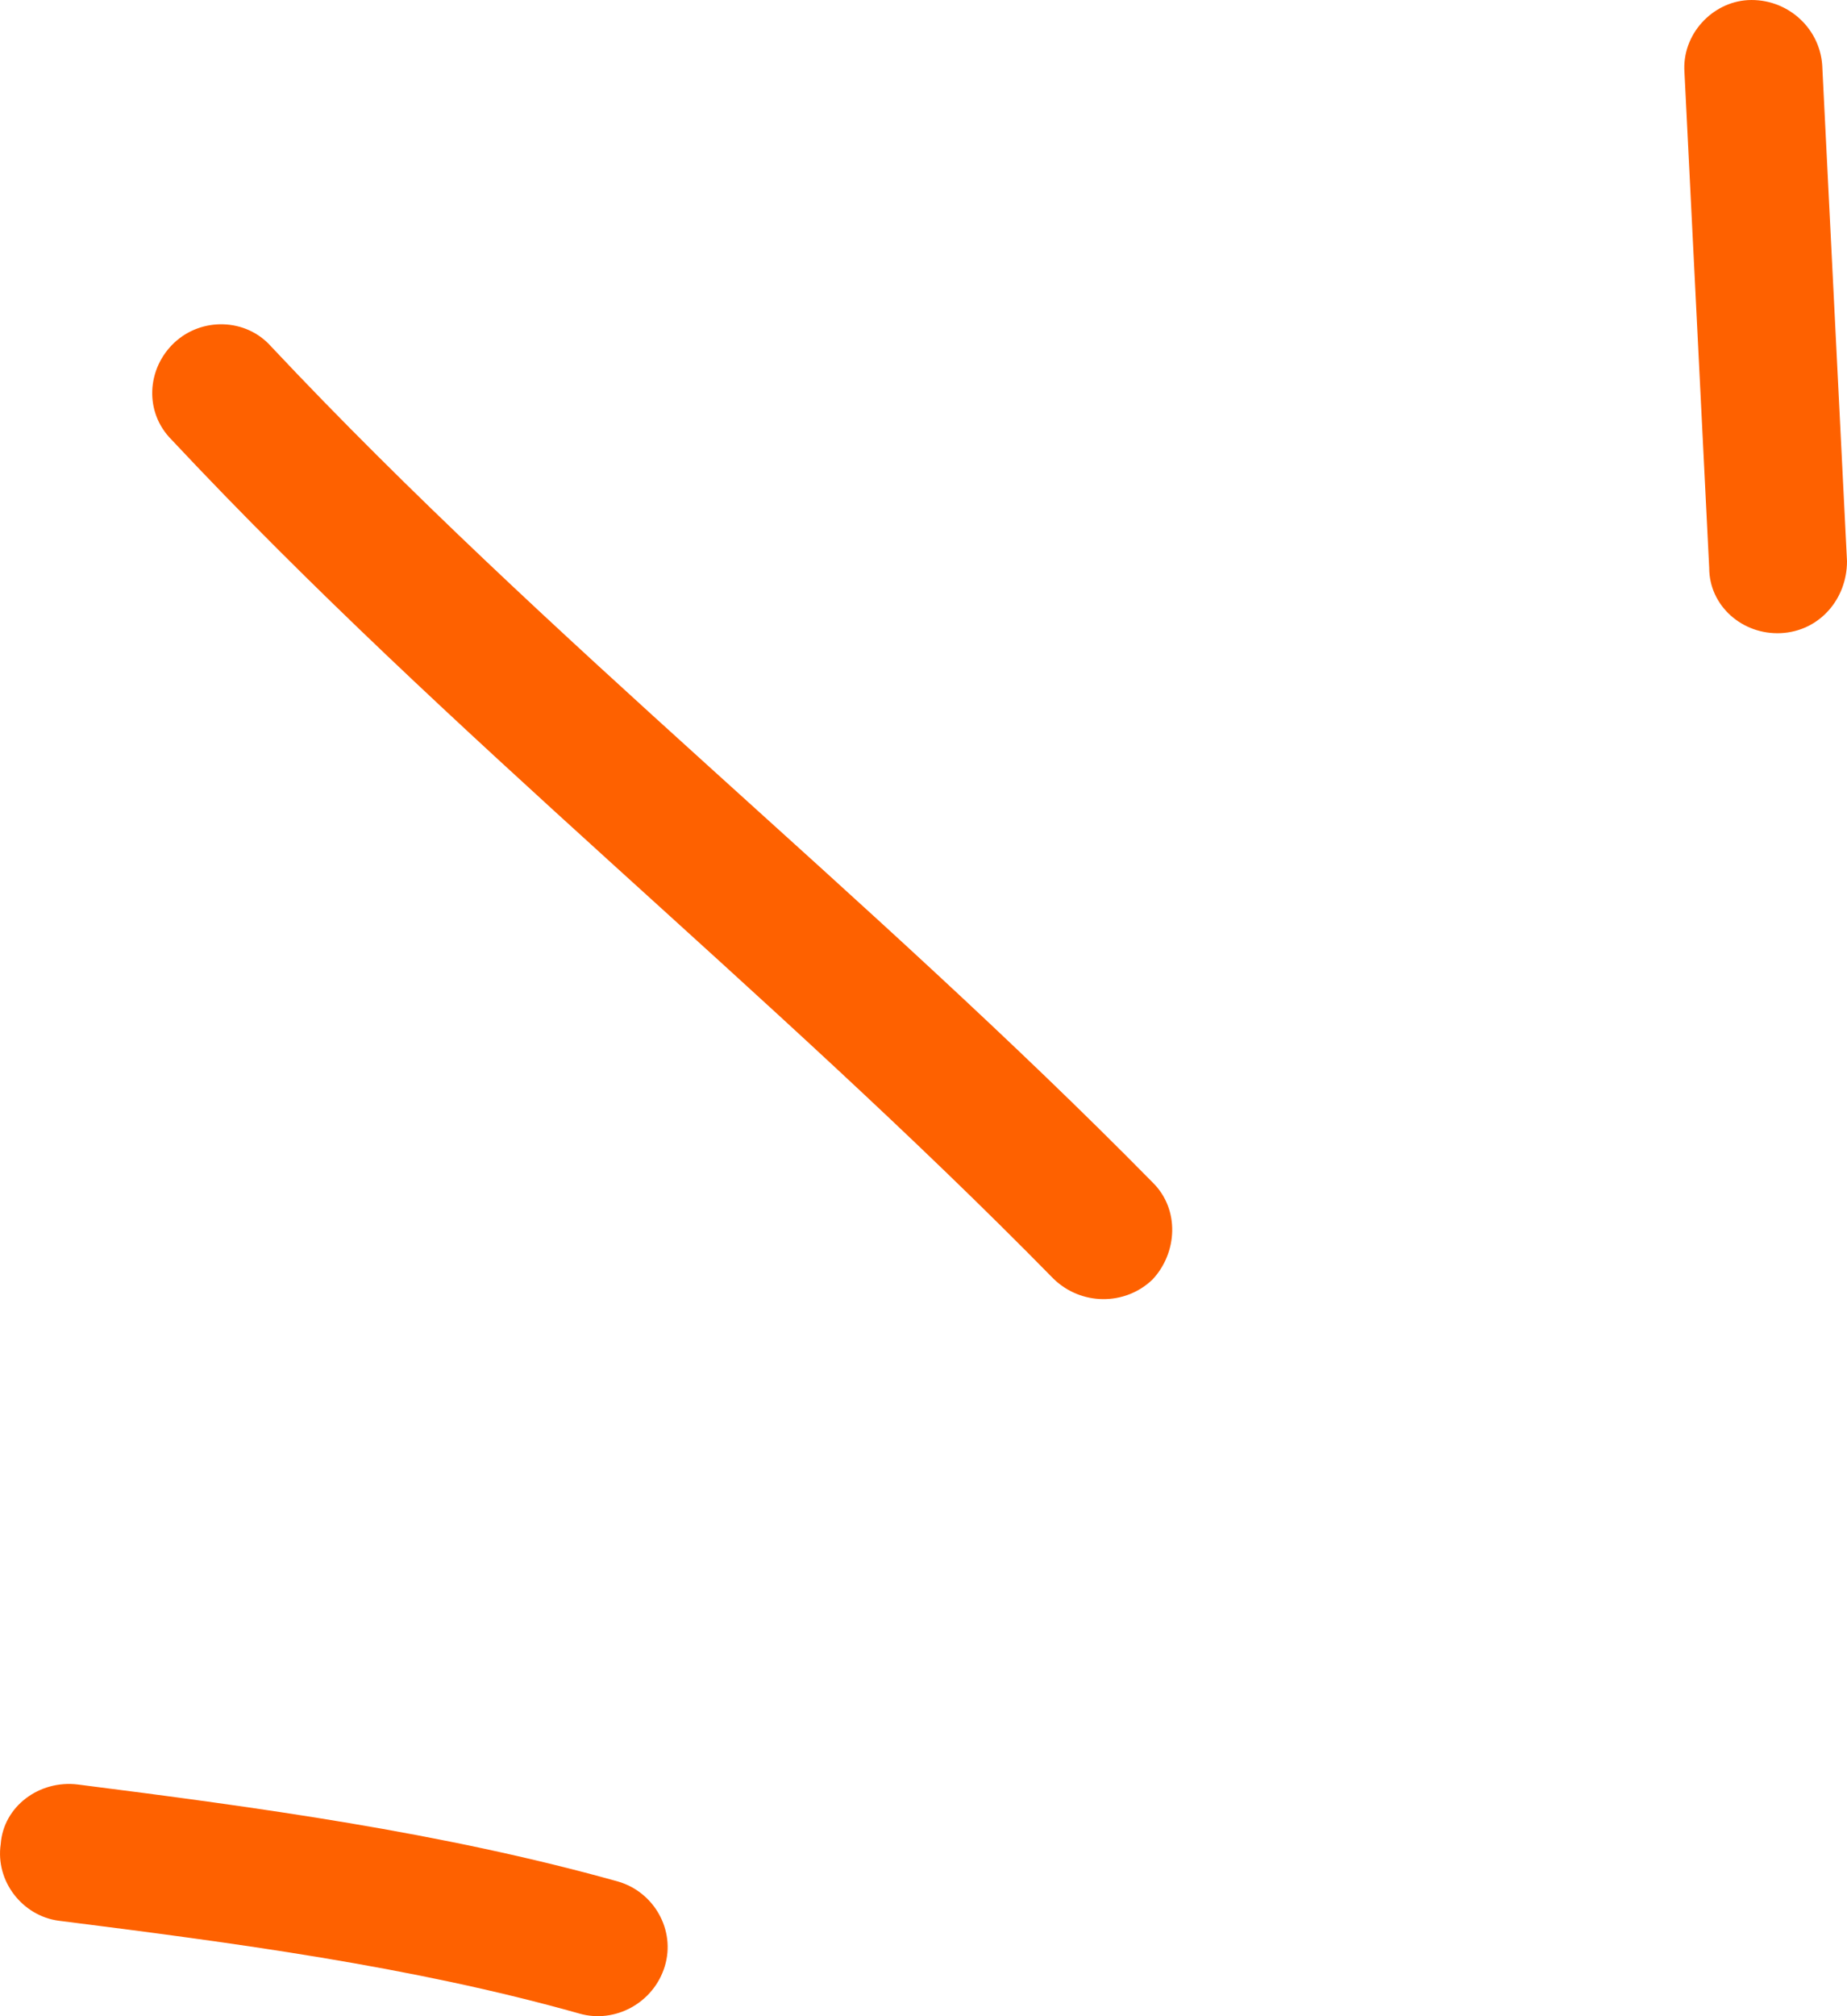 <?xml version="1.0" encoding="UTF-8"?> <svg xmlns="http://www.w3.org/2000/svg" width="33" height="36" viewBox="0 0 33 36" fill="none"><path d="M1.391 31.863C4.591 32.27 7.89 32.714 11.041 33.595C11.681 33.779 12.075 34.457 11.878 35.108C11.681 35.759 10.992 36.137 10.352 35.953C7.348 35.106 4.149 34.687 1.047 34.295C0.407 34.21 -0.086 33.596 0.013 32.925C0.062 32.254 0.702 31.778 1.391 31.863ZM3.114 6.119C3.607 5.658 4.394 5.685 4.837 6.179C9.81 11.47 15.522 15.96 20.593 21.112C21.085 21.595 21.036 22.371 20.593 22.845C20.101 23.319 19.313 23.313 18.82 22.83C13.749 17.662 8.038 13.158 3.066 7.852C2.573 7.358 2.622 6.581 3.114 6.119ZM31.228 0.002C31.917 -0.035 32.508 0.484 32.557 1.159C32.705 4.113 32.852 7.067 33 10.021C33 10.697 32.508 11.271 31.819 11.305C31.129 11.338 30.538 10.816 30.538 10.141C30.39 7.191 30.244 4.241 30.096 1.292C30.047 0.617 30.588 0.039 31.228 0.002Z" fill="#FE6100"></path></svg> 
